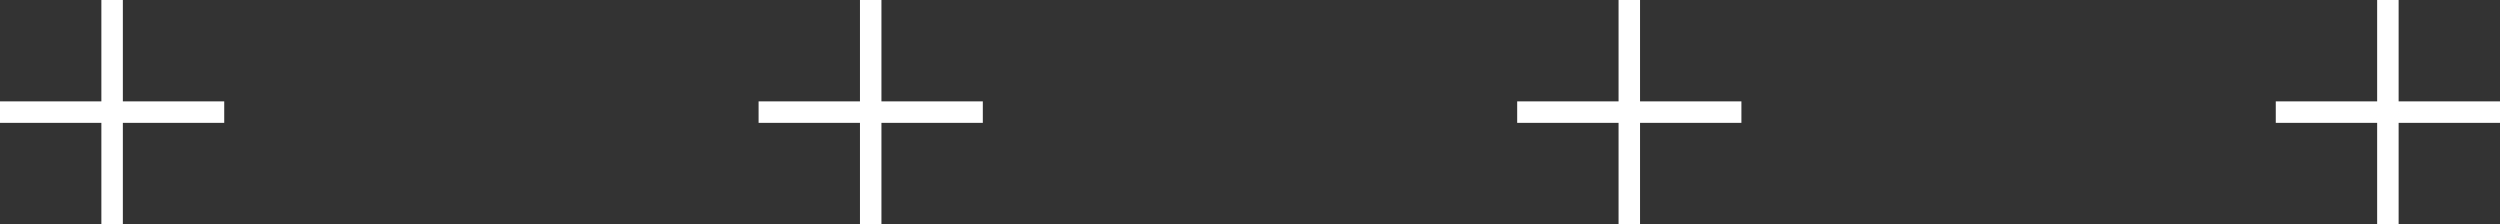 <?xml version="1.0" encoding="UTF-8"?>
<svg id="Layer_1" xmlns="http://www.w3.org/2000/svg" version="1.1" viewBox="0 0 58.2 5.22">
  <rect x="0" y="0" width="58.2" height="5.22" fill="#333333" stroke="none"/>
  <!-- Generator: Adobe Illustrator 29.7.1, SVG Export Plug-In . SVG Version: 2.1.1 Build 8)  -->
  <defs>
    <style>
      .st0 {
        fill: #fff;
      }
    </style>
  </defs>
  <g>
    <rect class="st0" x="2.36" width=".5" height="5.22"/>
    <rect class="st0" y="2.36" width="5.22" height=".5"/>
  </g>
  <g>
    <rect class="st0" x="20.02" width=".5" height="5.22"/>
    <rect class="st0" x="17.66" y="2.36" width="5.22" height=".5"/>
  </g>
  <g>
    <rect class="st0" x="37.68" width=".5" height="5.22"/>
    <rect class="st0" x="35.32" y="2.36" width="5.22" height=".5"/>
  </g>
  <g>
    <rect class="st0" x="55.34" width=".5" height="5.22"/>
    <rect class="st0" x="52.98" y="2.36" width="5.22" height=".5"/>
  </g>
</svg>